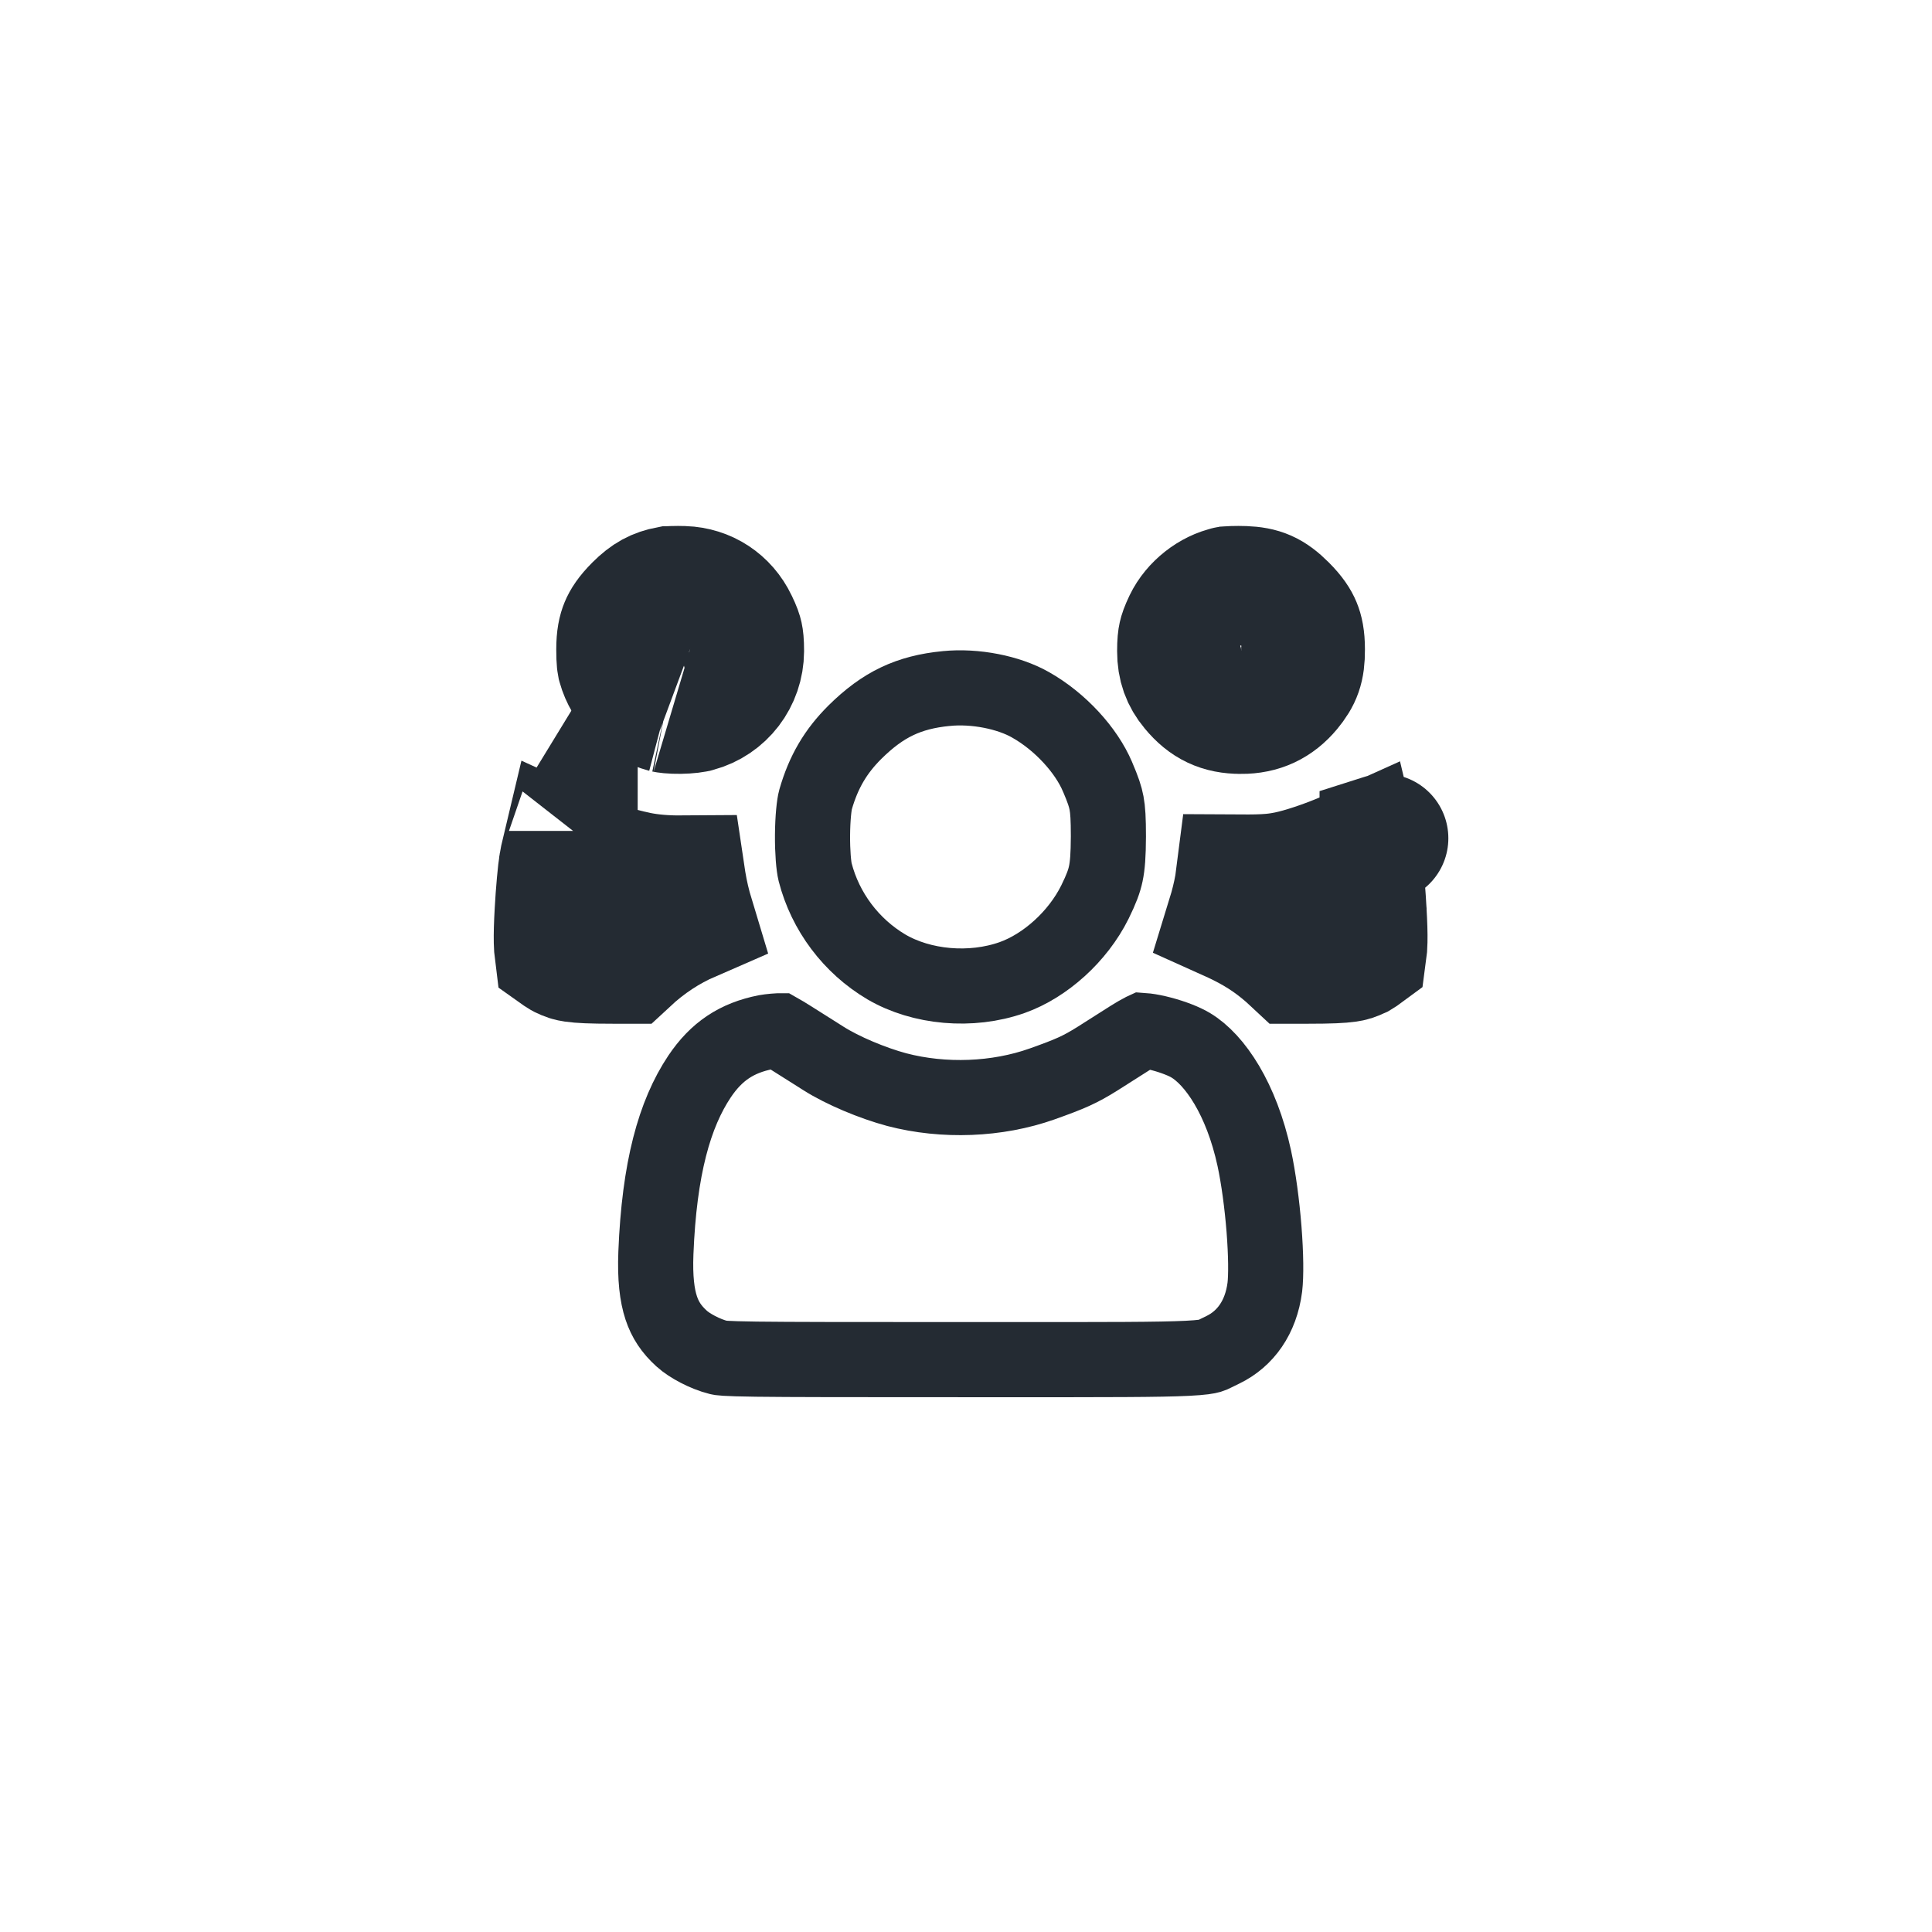 <svg width="180" height="180" viewBox="0 0 180 180" fill="none" xmlns="http://www.w3.org/2000/svg">
<path d="M62.348 55.023C62.416 55.018 62.517 55.012 62.651 55.008C62.973 54.997 63.355 54.997 63.691 55.009L62.348 55.023ZM62.348 55.023C61.219 55.241 60.44 55.639 59.437 56.642C58.654 57.424 58.325 57.974 58.151 58.393C57.978 58.809 57.825 59.419 57.825 60.498C57.825 61.058 57.843 61.422 57.867 61.66C57.879 61.783 57.89 61.851 57.895 61.875L57.901 61.897L57.916 61.951C58.456 63.911 60.07 65.501 62.01 66.01L62.016 66.012C62.011 66.01 62.011 66.01 62.017 66.011C62.041 66.016 62.164 66.041 62.399 66.063C62.67 66.088 63.001 66.102 63.358 66.097C63.716 66.092 64.055 66.069 64.344 66.035C64.486 66.018 64.602 66 64.692 65.983C64.736 65.975 64.771 65.967 64.796 65.962C64.808 65.959 64.817 65.956 64.824 65.955C64.831 65.953 64.834 65.952 64.834 65.952L64.858 65.945L64.883 65.939C67.259 65.292 68.902 63.162 68.914 60.657C68.914 59.835 68.862 59.479 68.815 59.265C68.771 59.066 68.681 58.76 68.361 58.103L68.355 58.089L68.349 58.076C67.453 56.211 65.719 55.082 63.692 55.009L62.348 55.023Z" stroke="#242B33" stroke-width="12"/>
<path d="M111.254 64.021L111.265 64.034L111.275 64.046C112.477 65.503 113.764 66.102 115.598 66.102H115.612L115.626 66.103C117.433 66.111 118.838 65.448 119.971 64.081C120.865 62.994 121.177 62.206 121.168 60.532L121.168 60.515V60.498C121.168 59.419 121.015 58.809 120.842 58.393C120.668 57.974 120.339 57.424 119.556 56.642C118.342 55.427 117.487 55.07 115.902 55.009C115.581 54.997 115.192 54.997 114.847 55.008C114.683 55.013 114.554 55.02 114.467 55.026C112.954 55.346 111.381 56.543 110.649 58.067C110.326 58.745 110.229 59.066 110.181 59.28C110.132 59.501 110.079 59.86 110.079 60.668C110.079 62.049 110.466 63.076 111.254 64.021ZM114.393 55.033C114.393 55.033 114.395 55.032 114.4 55.032C114.395 55.032 114.392 55.033 114.393 55.033Z" stroke="#242B33" stroke-width="12"/>
<path d="M88.147 64.151L88.139 64.151C84.663 64.495 82.272 65.623 79.658 68.208C77.867 69.986 76.725 71.907 75.984 74.492C75.857 74.939 75.713 76.187 75.701 77.802C75.689 79.393 75.809 80.704 75.943 81.251C76.888 84.934 79.297 88.14 82.579 90.084C85.852 92.003 90.469 92.43 94.301 91.076C97.371 89.986 100.416 87.261 102.011 84.047C102.616 82.814 102.875 82.108 103.025 81.397C103.184 80.64 103.258 79.697 103.267 77.93C103.267 76.282 103.215 75.472 103.094 74.821C102.98 74.21 102.777 73.593 102.256 72.373L102.256 72.373L102.251 72.363C101.207 69.9 98.785 67.227 95.998 65.658L95.991 65.654C93.975 64.513 90.867 63.876 88.147 64.151Z" stroke="#242B33" stroke-width="7"/>
<path d="M53.42 77.413C53.42 77.413 53.417 77.418 53.41 77.427C53.417 77.418 53.42 77.414 53.42 77.413ZM59.401 81.621C57.168 81.166 55.022 80.414 52.714 79.358C52.624 79.733 52.536 80.166 52.455 80.66L52.454 80.669L52.452 80.677C52.425 80.844 52.356 81.405 52.275 82.29C52.2 83.116 52.129 84.068 52.083 84.932L52.083 84.932L52.082 84.945C52.013 86.171 51.99 87.061 52.004 87.735C52.014 88.18 52.039 88.469 52.062 88.647C52.1 88.674 52.144 88.704 52.192 88.737C52.277 88.794 52.355 88.843 52.417 88.879C52.445 88.895 52.463 88.905 52.472 88.91L52.487 88.917C52.929 89.13 53.115 89.185 53.488 89.24C54.078 89.326 55.049 89.379 57.134 89.379H58.344C60.153 87.696 62.121 86.403 64.277 85.467C63.956 84.407 63.704 83.327 63.521 82.227C63.506 82.144 63.493 82.059 63.48 81.972C62.025 81.982 60.607 81.87 59.401 81.621Z" stroke="#242B33" stroke-width="12"/>
<path d="M118.5 81.798C117.616 81.881 116.644 81.887 115.519 81.881C115.488 82.124 115.453 82.357 115.414 82.576C115.252 83.495 115.01 84.475 114.705 85.466C115.012 85.604 115.328 85.754 115.655 85.918C117.597 86.871 119.151 87.976 120.65 89.379H121.859C123.944 89.379 124.915 89.326 125.505 89.24C125.878 89.185 126.064 89.13 126.506 88.917L126.522 88.91C126.53 88.905 126.548 88.895 126.576 88.879C126.638 88.843 126.717 88.794 126.801 88.737C126.85 88.704 126.895 88.673 126.933 88.645C126.958 88.464 126.987 88.161 126.996 87.683C127.01 87.007 126.985 86.117 126.912 84.896L126.912 84.883L126.911 84.87C126.752 81.985 126.552 80.502 126.286 79.387C124.596 80.15 122.834 80.806 121.268 81.255L121.24 81.264L121.211 81.272C120.426 81.489 119.599 81.695 118.5 81.798ZM128.94 78.095C128.94 78.096 128.939 78.096 128.939 78.096C128.945 78.094 128.946 78.093 128.94 78.095Z" stroke="#242B33" stroke-width="12"/>
<path d="M61.108 116.735L61.108 116.735C61.015 119.082 61.216 120.679 61.605 121.856C61.972 122.965 62.554 123.848 63.5 124.706L63.506 124.711L63.511 124.716C64.226 125.37 65.679 126.155 66.95 126.473L66.962 126.476L66.974 126.479C66.977 126.48 66.98 126.48 66.983 126.481C67.07 126.505 67.378 126.59 70.475 126.63C73.557 126.67 79.096 126.674 89.497 126.674C90.949 126.674 92.308 126.675 93.582 126.675C103.318 126.677 108.031 126.678 110.604 126.551C112.048 126.48 112.528 126.377 112.735 126.316C112.899 126.267 112.95 126.242 113.202 126.116C113.355 126.039 113.583 125.926 113.955 125.747C116.027 124.735 117.479 122.75 117.841 119.926C117.967 118.878 117.952 116.895 117.766 114.521C117.583 112.195 117.256 109.758 116.855 107.891C115.661 102.393 113.199 98.734 110.93 97.381L110.922 97.376L110.913 97.371C110.356 97.035 109.333 96.623 108.199 96.325C107.656 96.182 107.162 96.086 106.768 96.037C106.655 96.023 106.563 96.014 106.49 96.009C106.479 96.014 106.468 96.02 106.457 96.025C106.148 96.185 105.753 96.412 105.365 96.656C104.45 97.232 103.067 98.109 102.316 98.593L102.301 98.603L102.285 98.613C100.594 99.677 99.675 100.068 97.086 100.99L97.08 100.992C92.899 102.474 87.929 102.664 83.558 101.521L83.545 101.518L83.532 101.515C81.307 100.915 78.5 99.751 76.677 98.587C76.376 98.396 76.096 98.219 75.836 98.054C73.968 96.871 73.093 96.316 72.598 96.037C72.575 96.037 72.549 96.038 72.519 96.039C72.408 96.044 72.273 96.053 72.124 96.066C71.83 96.092 71.544 96.129 71.339 96.165C68.632 96.703 66.752 97.951 65.179 100.289C62.836 103.792 61.419 108.865 61.108 116.735Z" stroke="#242B33" stroke-width="7"/>
</svg>
